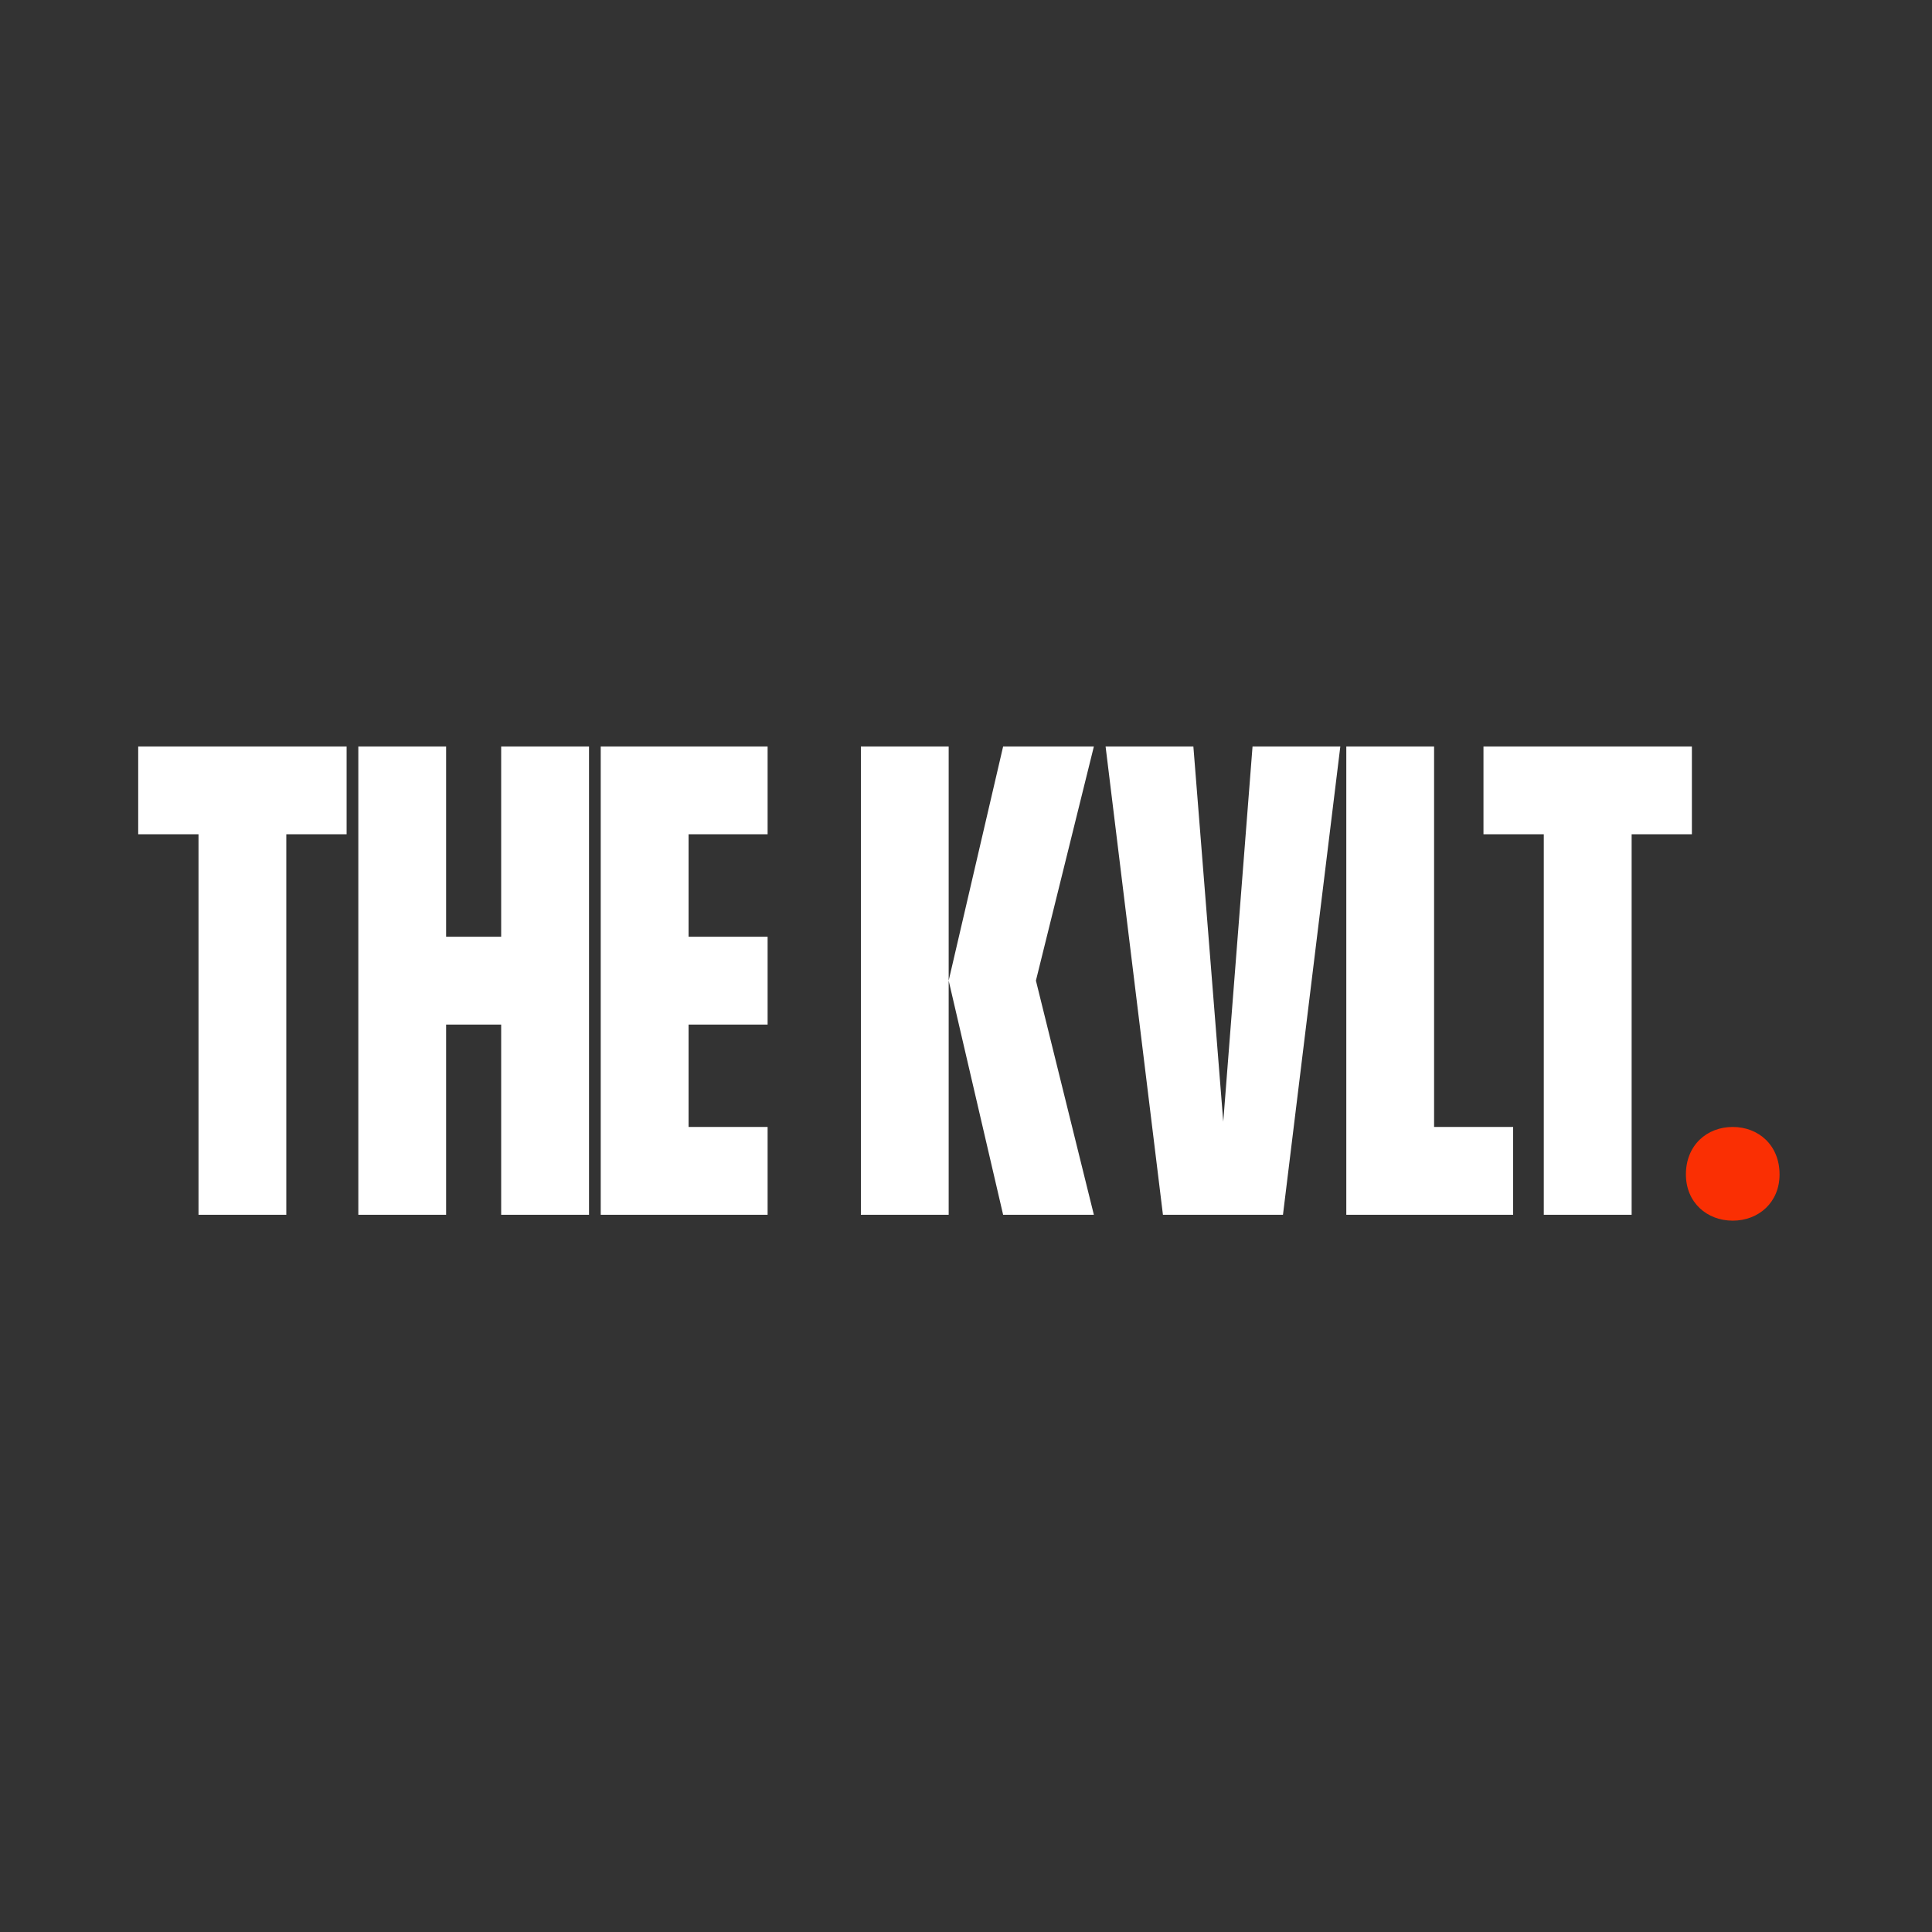 <svg width="32" height="32" viewBox="0 0 32 32" fill="none" xmlns="http://www.w3.org/2000/svg">
<rect x="0" y="0" width="32" height="32" fill="#333333" stroke="none"/>
<path d="M5.741 12.364V13.818H4.742V20.121H3.288V13.818H2.289V12.364H5.741ZM8.301 12.364H9.756V20.121H8.301V16.97H7.389V20.121H5.935V12.364H7.389V15.515H8.301V12.364ZM12.714 13.818H11.405V15.515H12.714V16.97H11.405V18.666H12.714V20.121H9.95V12.364H12.714V13.818ZM14.259 12.364H15.713V20.121H14.259V12.364ZM18.118 12.364L17.158 16.242L18.118 20.121H16.615L15.713 16.242L16.615 12.364H18.118ZM20.746 12.364H22.2L21.25 20.121H19.262L18.312 12.364H19.766L20.261 18.579L20.746 12.364ZM23.753 18.666H25.062V20.121H22.299V12.364H23.753V18.666ZM28.023 12.364V13.818H27.025V20.121H25.57V13.818H24.571V12.364H28.023Z" fill="white"/>
<path d="M28.699 20.218C28.273 20.218 27.924 19.918 27.924 19.452C27.924 18.967 28.273 18.666 28.699 18.666C29.126 18.666 29.475 18.967 29.475 19.452C29.475 19.918 29.126 20.218 28.699 20.218Z" fill="#FA2F03"/>
</svg>
